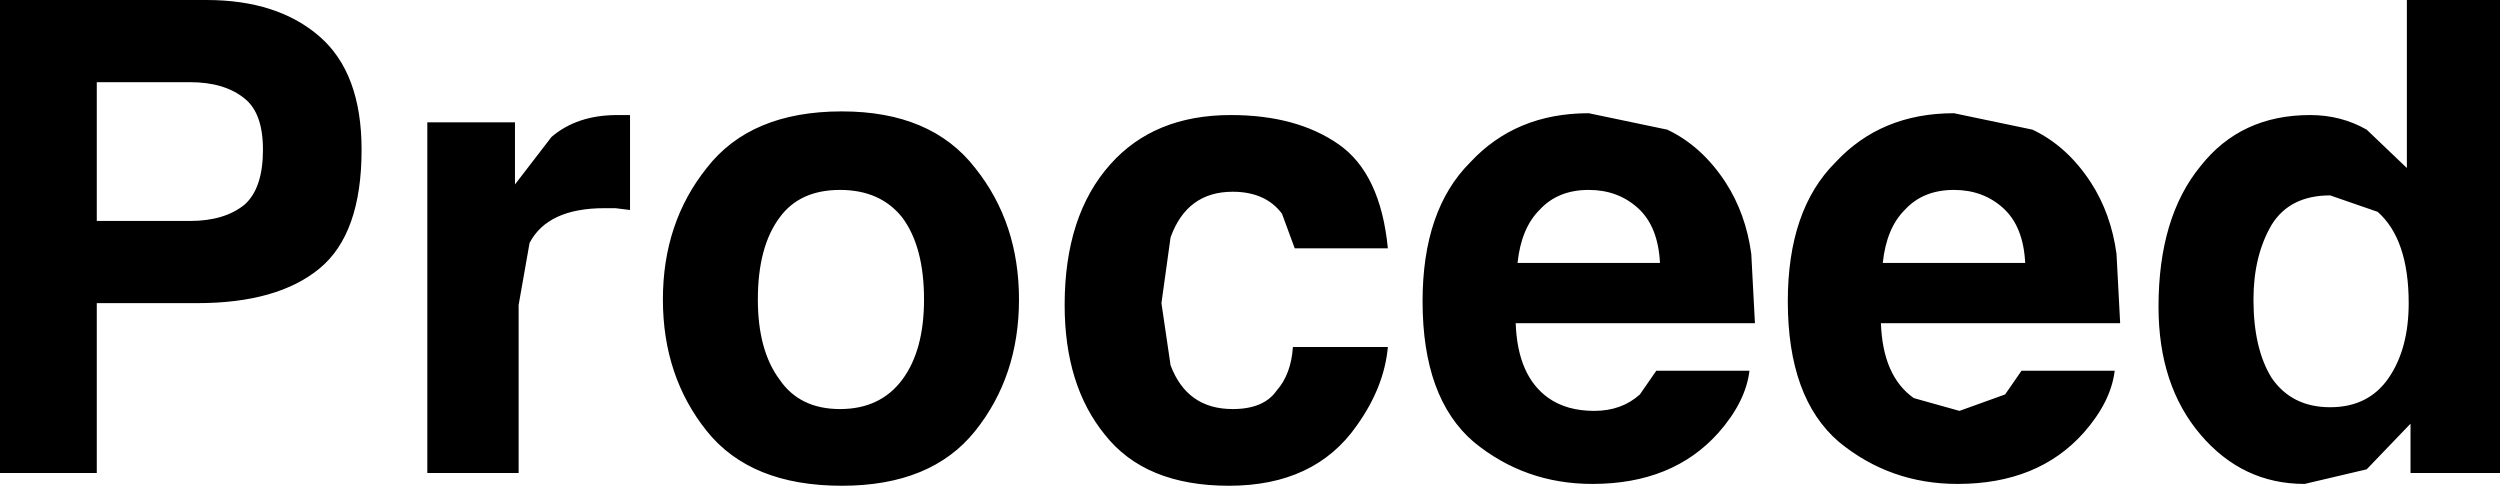 <?xml version="1.0" encoding="UTF-8" standalone="no"?>
<svg xmlns:xlink="http://www.w3.org/1999/xlink" height="13.3px" width="68.45px" xmlns="http://www.w3.org/2000/svg">
  <g transform="matrix(1.0, 0.0, 0.0, 1.0, 34.2, 6.65)">
    <path d="M17.95 -0.9 Q17.45 -0.4 17.35 0.55 L21.25 0.55 Q21.2 -0.45 20.65 -0.95 20.1 -1.45 19.3 -1.45 18.45 -1.45 17.95 -0.9 M9.3 -3.55 L11.45 -3.1 Q12.4 -2.65 13.05 -1.65 13.6 -0.8 13.75 0.3 L13.85 2.2 7.3 2.2 Q7.35 3.65 8.2 4.25 8.7 4.6 9.45 4.6 10.2 4.6 10.7 4.15 L11.15 3.5 13.7 3.5 Q13.6 4.35 12.85 5.2 11.6 6.6 9.4 6.6 7.55 6.6 6.15 5.45 4.75 4.25 4.75 1.6 4.75 -0.9 6.05 -2.2 7.3 -3.55 9.3 -3.55 M9.3 -1.45 Q8.45 -1.45 7.95 -0.9 7.45 -0.4 7.35 0.55 L11.25 0.55 Q11.2 -0.45 10.65 -0.95 10.1 -1.45 9.3 -1.45 M19.3 -3.55 L21.45 -3.1 Q22.4 -2.65 23.05 -1.65 23.6 -0.8 23.75 0.3 L23.85 2.2 17.3 2.2 Q17.35 3.65 18.2 4.25 L19.45 4.6 20.7 4.15 21.15 3.5 23.7 3.5 Q23.6 4.35 22.85 5.2 21.6 6.6 19.4 6.6 17.55 6.6 16.15 5.45 14.75 4.25 14.75 1.6 14.75 -0.9 16.05 -2.2 17.3 -3.55 19.3 -3.55 M29.6 -1.3 Q28.5 -1.3 28.0 -0.5 27.5 0.35 27.5 1.55 27.5 2.9 28.0 3.7 28.55 4.5 29.6 4.5 30.65 4.5 31.2 3.7 31.75 2.9 31.75 1.65 31.75 -0.1 30.9 -0.85 L29.6 -1.3 M29.05 -3.5 Q29.9 -3.5 30.6 -3.1 L31.7 -2.05 31.7 -6.65 34.25 -6.65 34.25 6.3 31.8 6.3 31.8 4.95 30.6 6.2 28.9 6.6 Q27.2 6.6 26.05 5.25 24.9 3.9 24.9 1.75 24.9 -0.7 26.05 -2.1 27.15 -3.5 29.05 -3.5 M1.25 0.15 L0.9 -0.8 Q0.45 -1.4 -0.45 -1.4 -1.7 -1.4 -2.15 -0.15 L-2.4 1.65 -2.15 3.35 Q-1.7 4.55 -0.45 4.55 0.4 4.55 0.75 4.05 1.15 3.6 1.2 2.85 L3.8 2.85 Q3.7 3.95 2.95 5.0 1.8 6.65 -0.55 6.65 -2.85 6.65 -3.95 5.25 -5.05 3.9 -5.05 1.7 -5.05 -0.75 -3.8 -2.15 -2.6 -3.5 -0.5 -3.5 1.3 -3.5 2.45 -2.7 3.6 -1.9 3.8 0.15 L1.25 0.15 M-31.55 -0.6 L-29.0 -0.6 Q-28.05 -0.6 -27.5 -1.05 -27.0 -1.5 -27.0 -2.55 -27.0 -3.55 -27.5 -3.95 -28.05 -4.4 -29.0 -4.4 L-31.55 -4.4 -31.55 -0.6 M-25.45 -5.65 Q-24.3 -4.65 -24.3 -2.55 -24.3 -0.25 -25.45 0.7 -26.6 1.65 -28.8 1.65 L-31.55 1.65 -31.55 6.3 -34.2 6.3 -34.2 -6.65 -28.55 -6.65 Q-26.6 -6.65 -25.45 -5.65 M-20.1 -1.6 L-19.1 -2.9 Q-18.4 -3.5 -17.3 -3.5 L-17.15 -3.5 -16.95 -3.5 -16.95 -0.9 -17.35 -0.95 -17.65 -0.95 Q-19.2 -0.95 -19.7 0.0 L-20.0 1.7 -20.0 6.3 -22.5 6.3 -22.5 -3.3 -20.1 -3.3 -20.1 -1.6 M-11.15 -3.6 Q-8.7 -3.6 -7.5 -2.05 -6.3 -0.55 -6.3 1.55 -6.3 3.65 -7.5 5.15 -8.7 6.65 -11.15 6.65 -13.65 6.65 -14.85 5.15 -16.05 3.65 -16.05 1.55 -16.05 -0.55 -14.85 -2.05 -13.65 -3.6 -11.15 -3.6 M-12.85 -0.7 Q-13.45 0.1 -13.45 1.55 -13.45 2.95 -12.85 3.75 -12.3 4.55 -11.2 4.55 -10.1 4.55 -9.5 3.75 -8.9 2.95 -8.9 1.55 -8.9 0.1 -9.5 -0.7 -10.1 -1.45 -11.2 -1.45 -12.3 -1.45 -12.85 -0.7" fill="#000000" fill-rule="evenodd" stroke="none"/>
  </g>
</svg>
